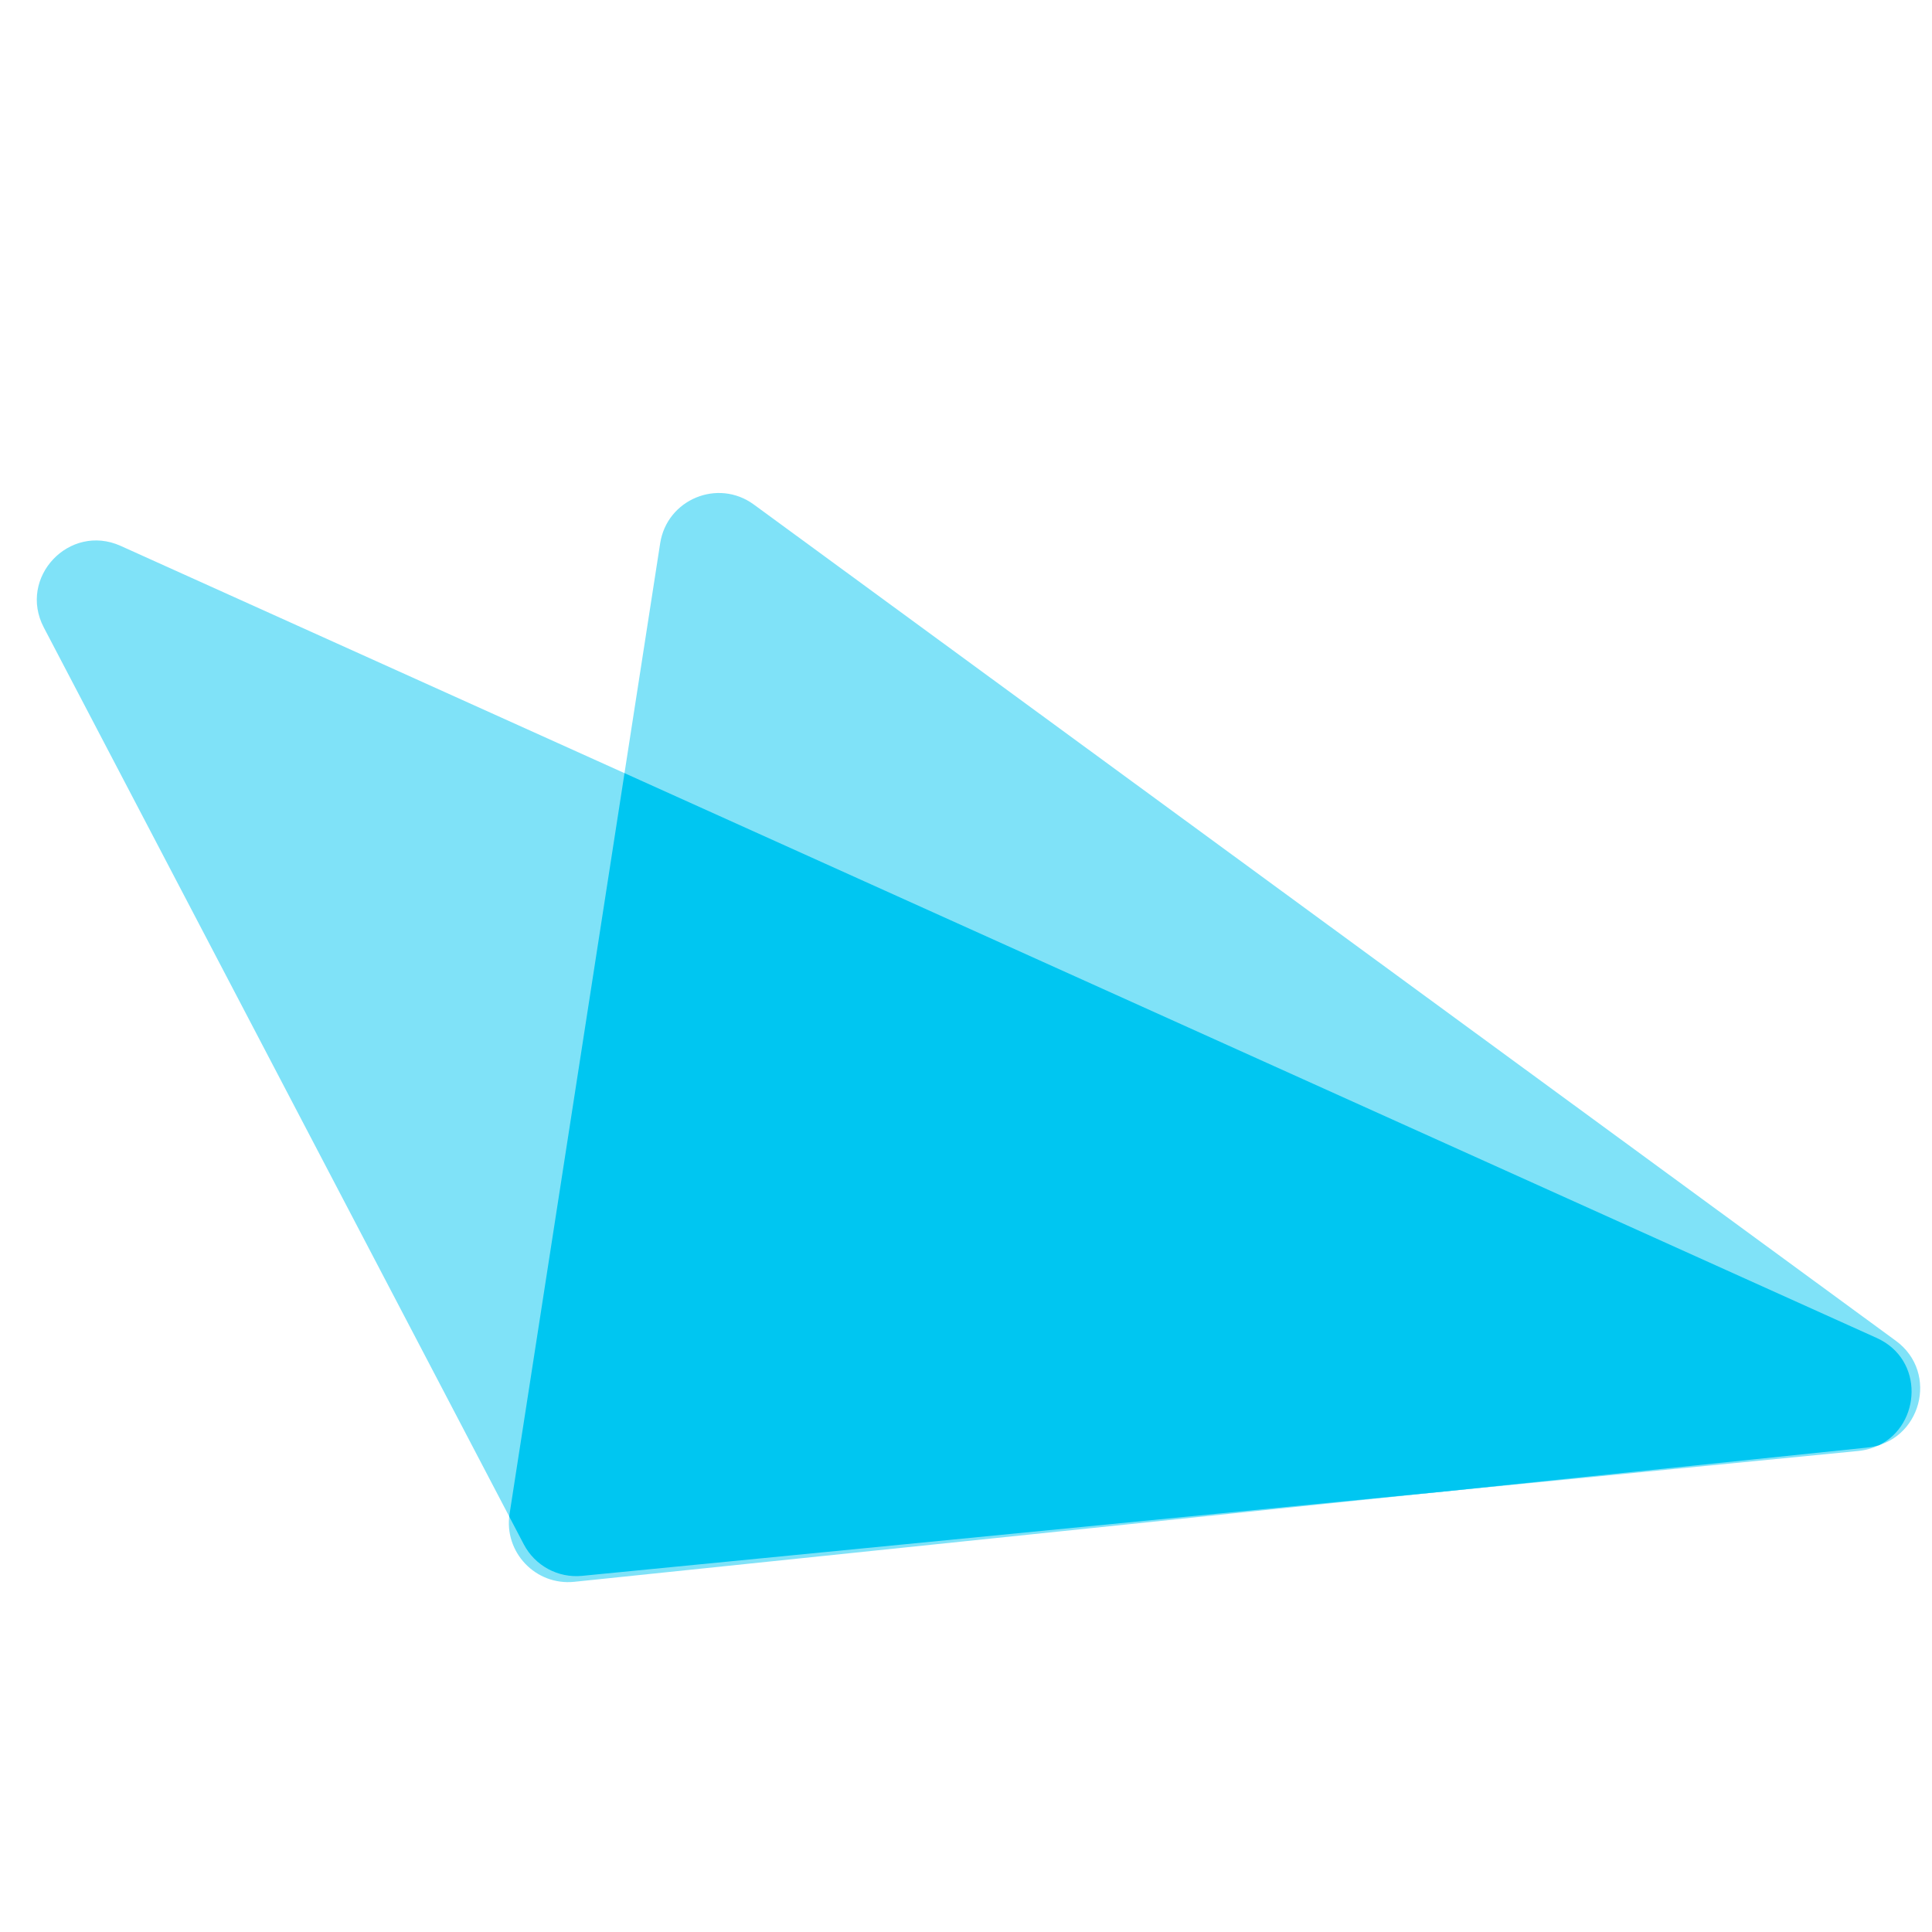 <?xml version="1.0" encoding="UTF-8"?>
<svg xmlns="http://www.w3.org/2000/svg" width="64px" height="64px" viewBox="0 0 61 61" fill="none">
  <path d="M18.379 49.755L58.664 45.813C60.573 45.627 61 43.032 59.252 42.243L3.811 17.236C2.189 16.505 0.558 18.235 1.383 19.811L16.538 48.76C16.892 49.436 17.62 49.83 18.379 49.755Z" fill="#7FE2F8"></path>
  <path d="M20.844 17.153L16.089 47.794C15.901 49.007 16.912 50.07 18.133 49.943L58.946 45.706C60.65 45.529 61.241 43.346 59.859 42.334L23.8 15.929C22.667 15.1 21.059 15.766 20.844 17.153Z" fill="#7FE2F8"></path>
  <path fill-rule="evenodd" clip-rule="evenodd" d="M59.333 45.627C60.647 44.981 60.772 42.929 59.252 42.243L19.718 24.411L16.09 47.794C16.085 47.823 16.081 47.852 16.078 47.882L16.538 48.76C16.892 49.436 17.62 49.83 18.379 49.755L45.593 47.092L58.946 45.706C59.083 45.692 59.212 45.665 59.333 45.627Z" fill="#00C6F1"></path>
</svg>

